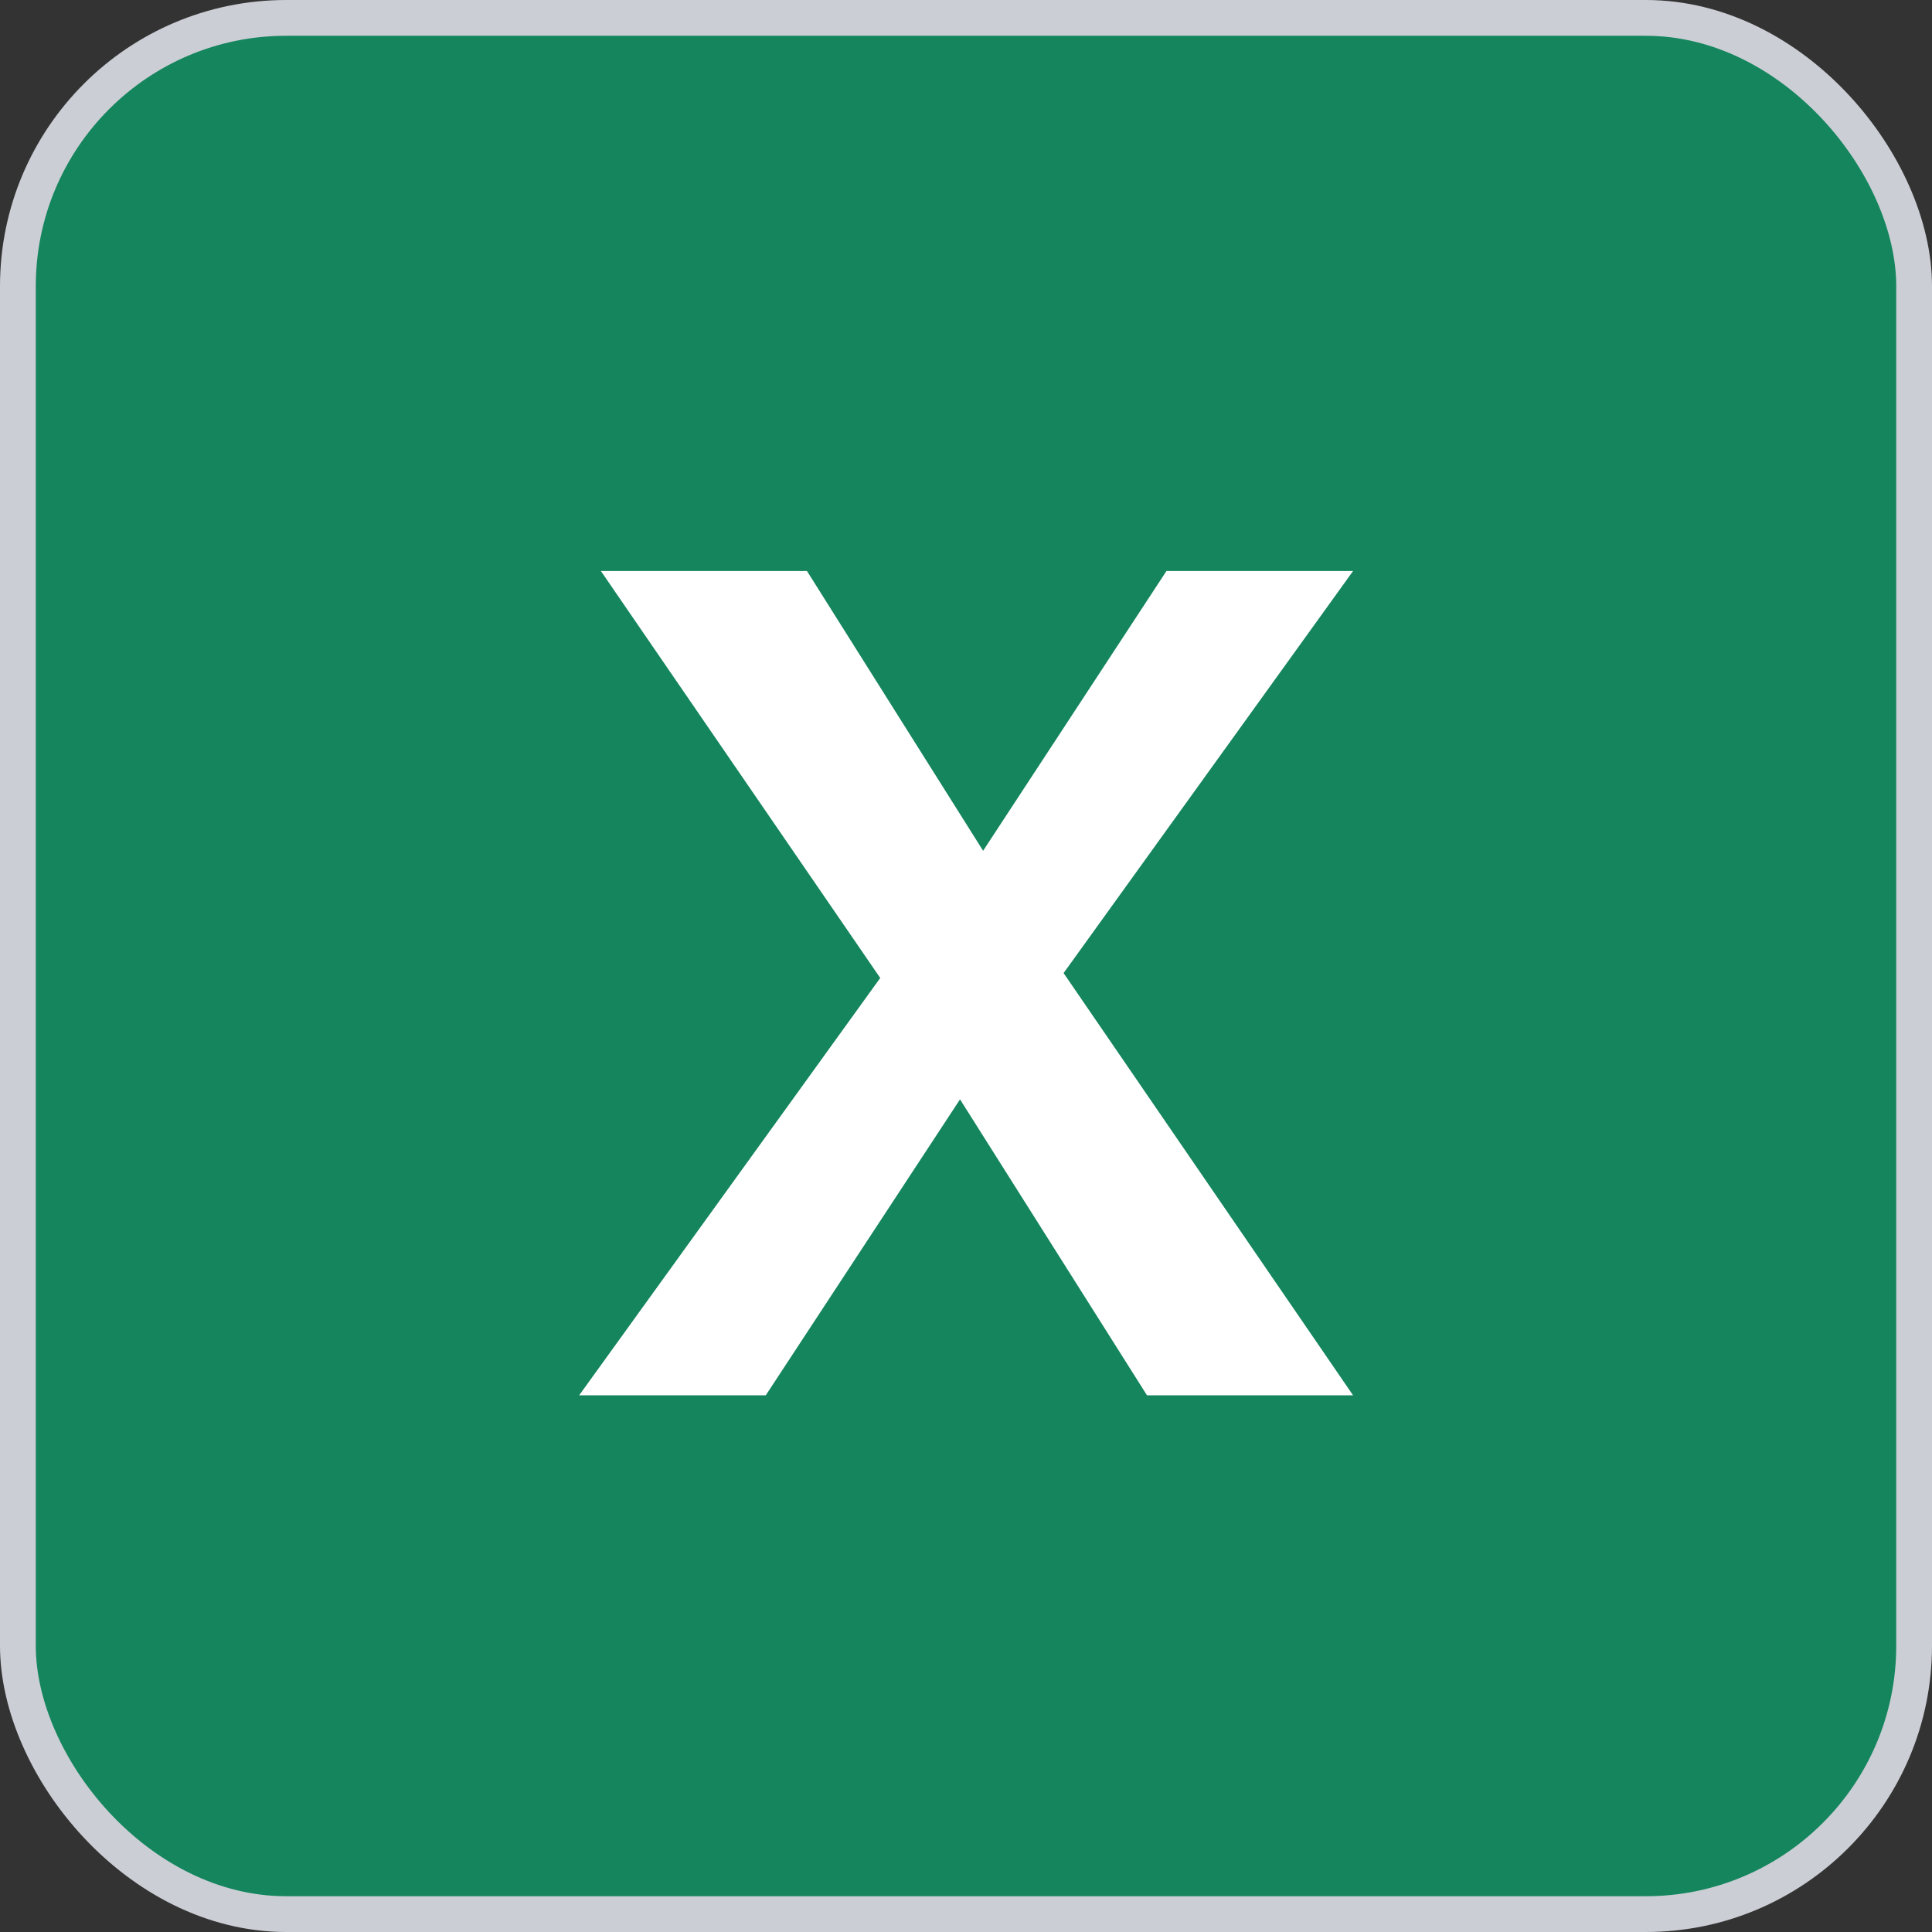 <svg width="54" height="54" viewBox="0 0 54 54" fill="none" xmlns="http://www.w3.org/2000/svg">
<rect x="0" y="0" width="54" height="54" fill="#333333" stroke="none"/>
<rect x="0.5" y="0.5" width="53" height="53" rx="7.5" fill="#14855D"/>
<rect x="0.5" y="0.5" width="53" height="53" rx="7.5" stroke="#CBCED5"/>
<path d="M32.059 39L25.691 28.92L16.795 15.96H22.555L28.539 25.464L37.819 39H32.059ZM26.395 25.432L32.603 15.96H37.819L28.027 29.56L26.395 25.432ZM27.515 29.688L21.403 39H16.187L25.883 25.56L27.515 29.688Z" fill="white"/>
</svg>
